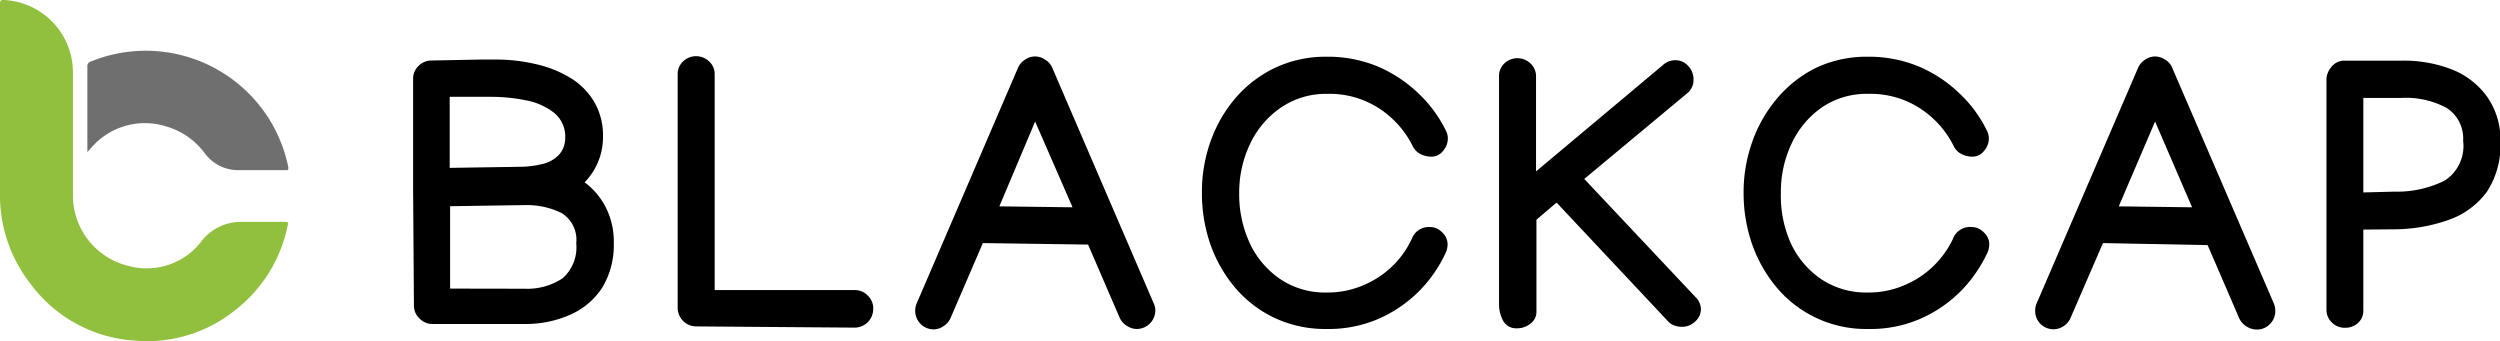 <svg xmlns="http://www.w3.org/2000/svg" viewBox="0 0 185.12 25.26"><defs><style>.cls-1{fill:#91bf3e;}.cls-2{fill:#6f6f6f;}</style></defs><g id="Layer_2" data-name="Layer 2"><g id="Layer_1-2" data-name="Layer 1"><path class="cls-1" d="M0,7.63C0,5.18,0,2.74,0,.29,0,0,.08,0,.31,0A5.37,5.37,0,0,1,5.4,5.35c0,3,0,6.06,0,9.09a5.37,5.37,0,0,0,4.11,5.25,5.1,5.1,0,0,0,5.41-1.83,3.68,3.68,0,0,1,3-1.43c1,0,2,0,3.07,0,.37,0,.37,0,.29.37A10.57,10.57,0,0,1,17.37,23,10.34,10.34,0,0,1,10,25.22,10.39,10.39,0,0,1,2.3,21.07,10.65,10.65,0,0,1,0,14.27Z"/><path class="cls-2" d="M6.47,11.26v-.32q0-3,0-6a.35.35,0,0,1,.27-.39A10.78,10.78,0,0,1,20.26,9.38a11,11,0,0,1,1.09,3c0,.19,0,.22-.18.22-1.2,0-2.4,0-3.59,0a3.07,3.07,0,0,1-2.41-1.24,5.38,5.38,0,0,0-2.87-2A5.23,5.23,0,0,0,6.71,11Z"/><path d="M30.59,14V5.89a1.32,1.32,0,0,1,.39-1,1.38,1.38,0,0,1,1-.41l3.59-.07h1.15a12.81,12.81,0,0,1,2.92.33,8.5,8.5,0,0,1,2.55,1,5.14,5.14,0,0,1,1.79,1.77,4.9,4.9,0,0,1,.67,2.6,4.77,4.77,0,0,1-1.36,3.39,5.3,5.3,0,0,1,1.56,1.84,5.59,5.59,0,0,1,.6,2.64,6.12,6.12,0,0,1-.83,3.28,5.4,5.4,0,0,1-2.3,2,8.06,8.06,0,0,1-3.36.73l-6.9,0h0a1.32,1.32,0,0,1-1-.41,1.3,1.3,0,0,1-.41-1Zm11.26-3.72A2.27,2.27,0,0,0,41,8.33a4.8,4.8,0,0,0-2.1-.91,13,13,0,0,0-2.55-.25h-.79l-2.26,0v5.26l5.27-.08a7.17,7.17,0,0,0,1.57-.2,2.45,2.45,0,0,0,1.22-.66A1.79,1.79,0,0,0,41.85,10.23Zm-3,11.1a4.73,4.73,0,0,0,2.82-.78,3.07,3.07,0,0,0,1-2.59,2.32,2.32,0,0,0-1.08-2.23,5.76,5.76,0,0,0-2.76-.59h-.18l-5.32.08,0,6.1Z"/><path d="M51.55,24.17a1.38,1.38,0,0,1-1.37-1.35l0-17.34v0a1.28,1.28,0,0,1,.4-.93,1.39,1.39,0,0,1,1.93,0,1.25,1.25,0,0,1,.41.93l0,16,10.34,0h0a1.32,1.32,0,0,1,1,.41,1.29,1.29,0,0,1,.4,1,1.38,1.38,0,0,1-1.36,1.37h0Z"/><path d="M75.39,5a1.34,1.34,0,0,1,.51-.58,1.28,1.28,0,0,1,1.49,0,1.25,1.25,0,0,1,.52.58l7.51,17.44a1.24,1.24,0,0,1,.13.56,1.38,1.38,0,0,1-1.37,1.36,1.33,1.33,0,0,1-.75-.24,1.38,1.38,0,0,1-.52-.59l-2.34-5.42L72.78,18l-2.39,5.54a1.31,1.31,0,0,1-.51.6,1.27,1.27,0,0,1-.75.25A1.37,1.37,0,0,1,67.77,23a1.34,1.34,0,0,1,.12-.56Zm1.26,4L74,15.28l5.42.07Z"/><path d="M105.89,16.81a1.23,1.23,0,0,1,.89.39,1.19,1.19,0,0,1,.41.86,1.46,1.46,0,0,1-.14.66,10,10,0,0,1-1.93,2.8,9.78,9.78,0,0,1-3,2.07,9.29,9.29,0,0,1-3.87.77,8.84,8.84,0,0,1-3.83-.8,8.72,8.72,0,0,1-2.92-2.21,10.29,10.29,0,0,1-1.86-3.22A11.54,11.54,0,0,1,89,14.27a11.13,11.13,0,0,1,.65-3.83,10.12,10.12,0,0,1,1.87-3.22A8.92,8.92,0,0,1,94.46,5a8.79,8.79,0,0,1,3.78-.8,9.64,9.64,0,0,1,3.82.74,10.07,10.07,0,0,1,3,2,9.62,9.62,0,0,1,2,2.72,1.27,1.27,0,0,1,.15.6,1.39,1.39,0,0,1-.36.92,1.08,1.08,0,0,1-.84.42,1.8,1.8,0,0,1-.84-.2,1.28,1.28,0,0,1-.57-.6,7.11,7.11,0,0,0-2.4-2.72,6.72,6.72,0,0,0-3.91-1.13A5.91,5.91,0,0,0,94.8,8a6.73,6.73,0,0,0-2.25,2.69,8.37,8.37,0,0,0-.79,3.65A8.6,8.6,0,0,0,92.54,18a6.57,6.57,0,0,0,2.25,2.66,5.93,5.93,0,0,0,3.46,1,6.69,6.69,0,0,0,2.75-.56,6.85,6.85,0,0,0,2.17-1.46,6.7,6.7,0,0,0,1.39-2A1.34,1.34,0,0,1,105.89,16.81Z"/><path d="M111,22.49c0-.37,0-.83,0-1.36s0-1.22,0-2V5.7a1.28,1.28,0,0,1,.39-1,1.4,1.4,0,0,1,1.94,0,1.28,1.28,0,0,1,.41,1c0,1.16,0,2.33,0,3.5s0,2.34,0,3.49l9.37-7.85a1.34,1.34,0,0,1,.91-.38,1.24,1.24,0,0,1,1,.44,1.39,1.39,0,0,1,.38,1,1.23,1.23,0,0,1-.46,1l-7.63,6.35L125.55,22a1.29,1.29,0,0,1,.4.87,1.21,1.21,0,0,1-.43.94,1.4,1.4,0,0,1-1,.39,1.73,1.73,0,0,1-.49-.08,1.25,1.25,0,0,1-.47-.28L115.26,15l-1.49,1.27q0,2.55,0,4.41c0,1.23,0,2,0,2.37a1.08,1.08,0,0,1-.45.92,1.58,1.58,0,0,1-1,.34,1.09,1.09,0,0,1-1-.53A2.55,2.55,0,0,1,111,22.49Z"/><path d="M146,16.81a1.23,1.23,0,0,1,.89.39,1.19,1.19,0,0,1,.41.86,1.46,1.46,0,0,1-.14.66,10.25,10.25,0,0,1-1.93,2.8,9.71,9.71,0,0,1-3,2.07,9.21,9.21,0,0,1-3.86.77,8.64,8.64,0,0,1-6.75-3,10.29,10.29,0,0,1-1.86-3.22,11.54,11.54,0,0,1-.65-3.86,11.13,11.13,0,0,1,.66-3.83,10.12,10.12,0,0,1,1.87-3.22A8.92,8.92,0,0,1,134.52,5a8.79,8.79,0,0,1,3.78-.8,9.64,9.64,0,0,1,3.82.74,9.9,9.9,0,0,1,3,2,9.47,9.47,0,0,1,2,2.72,1.27,1.27,0,0,1,.15.6,1.39,1.39,0,0,1-.36.92,1.08,1.08,0,0,1-.84.42,1.8,1.8,0,0,1-.84-.2,1.28,1.28,0,0,1-.57-.6,7.11,7.11,0,0,0-2.4-2.72,6.72,6.72,0,0,0-3.91-1.13,5.89,5.89,0,0,0-3.44,1,6.73,6.73,0,0,0-2.25,2.69,8.37,8.37,0,0,0-.79,3.65A8.6,8.6,0,0,0,132.6,18a6.55,6.55,0,0,0,2.24,2.66,6,6,0,0,0,3.47,1,6.69,6.69,0,0,0,2.75-.56,6.94,6.94,0,0,0,3.56-3.43A1.34,1.34,0,0,1,146,16.81Z"/><path d="M158.33,5a1.34,1.34,0,0,1,.51-.58,1.33,1.33,0,0,1,.74-.24,1.38,1.38,0,0,1,.75.24,1.22,1.22,0,0,1,.51.58l7.52,17.44a1.38,1.38,0,0,1,.12.56,1.35,1.35,0,0,1-.4,1,1.31,1.31,0,0,1-1,.4,1.38,1.38,0,0,1-.75-.24,1.45,1.45,0,0,1-.52-.59l-2.34-5.42L155.72,18l-2.4,5.54a1.35,1.35,0,0,1-.5.6A1.35,1.35,0,0,1,150.7,23a1.34,1.34,0,0,1,.12-.56Zm1.25,4-2.69,6.28,5.43.07Z"/><path d="M173.67,24.27a1.34,1.34,0,0,1-1-.39,1.29,1.29,0,0,1-.4-.94h0l0-17.12a1.47,1.47,0,0,1,.35-.84,1.2,1.2,0,0,1,1-.49l4.3,0a9.81,9.81,0,0,1,3.63.65,5.85,5.85,0,0,1,2.6,2,5.53,5.53,0,0,1,1,3.34,6.28,6.28,0,0,1-1,3.72,5.92,5.92,0,0,1-2.77,2.06,12.24,12.24,0,0,1-4,.72L175,17v6h0a1.19,1.19,0,0,1-.4.92A1.37,1.37,0,0,1,173.67,24.27Zm8.72-13.86A2.68,2.68,0,0,0,181.18,8a6.33,6.33,0,0,0-3.34-.75H175v7l2.28-.06a7.93,7.93,0,0,0,3.75-.82A3.06,3.06,0,0,0,182.39,10.41Z"/></g></g></svg>